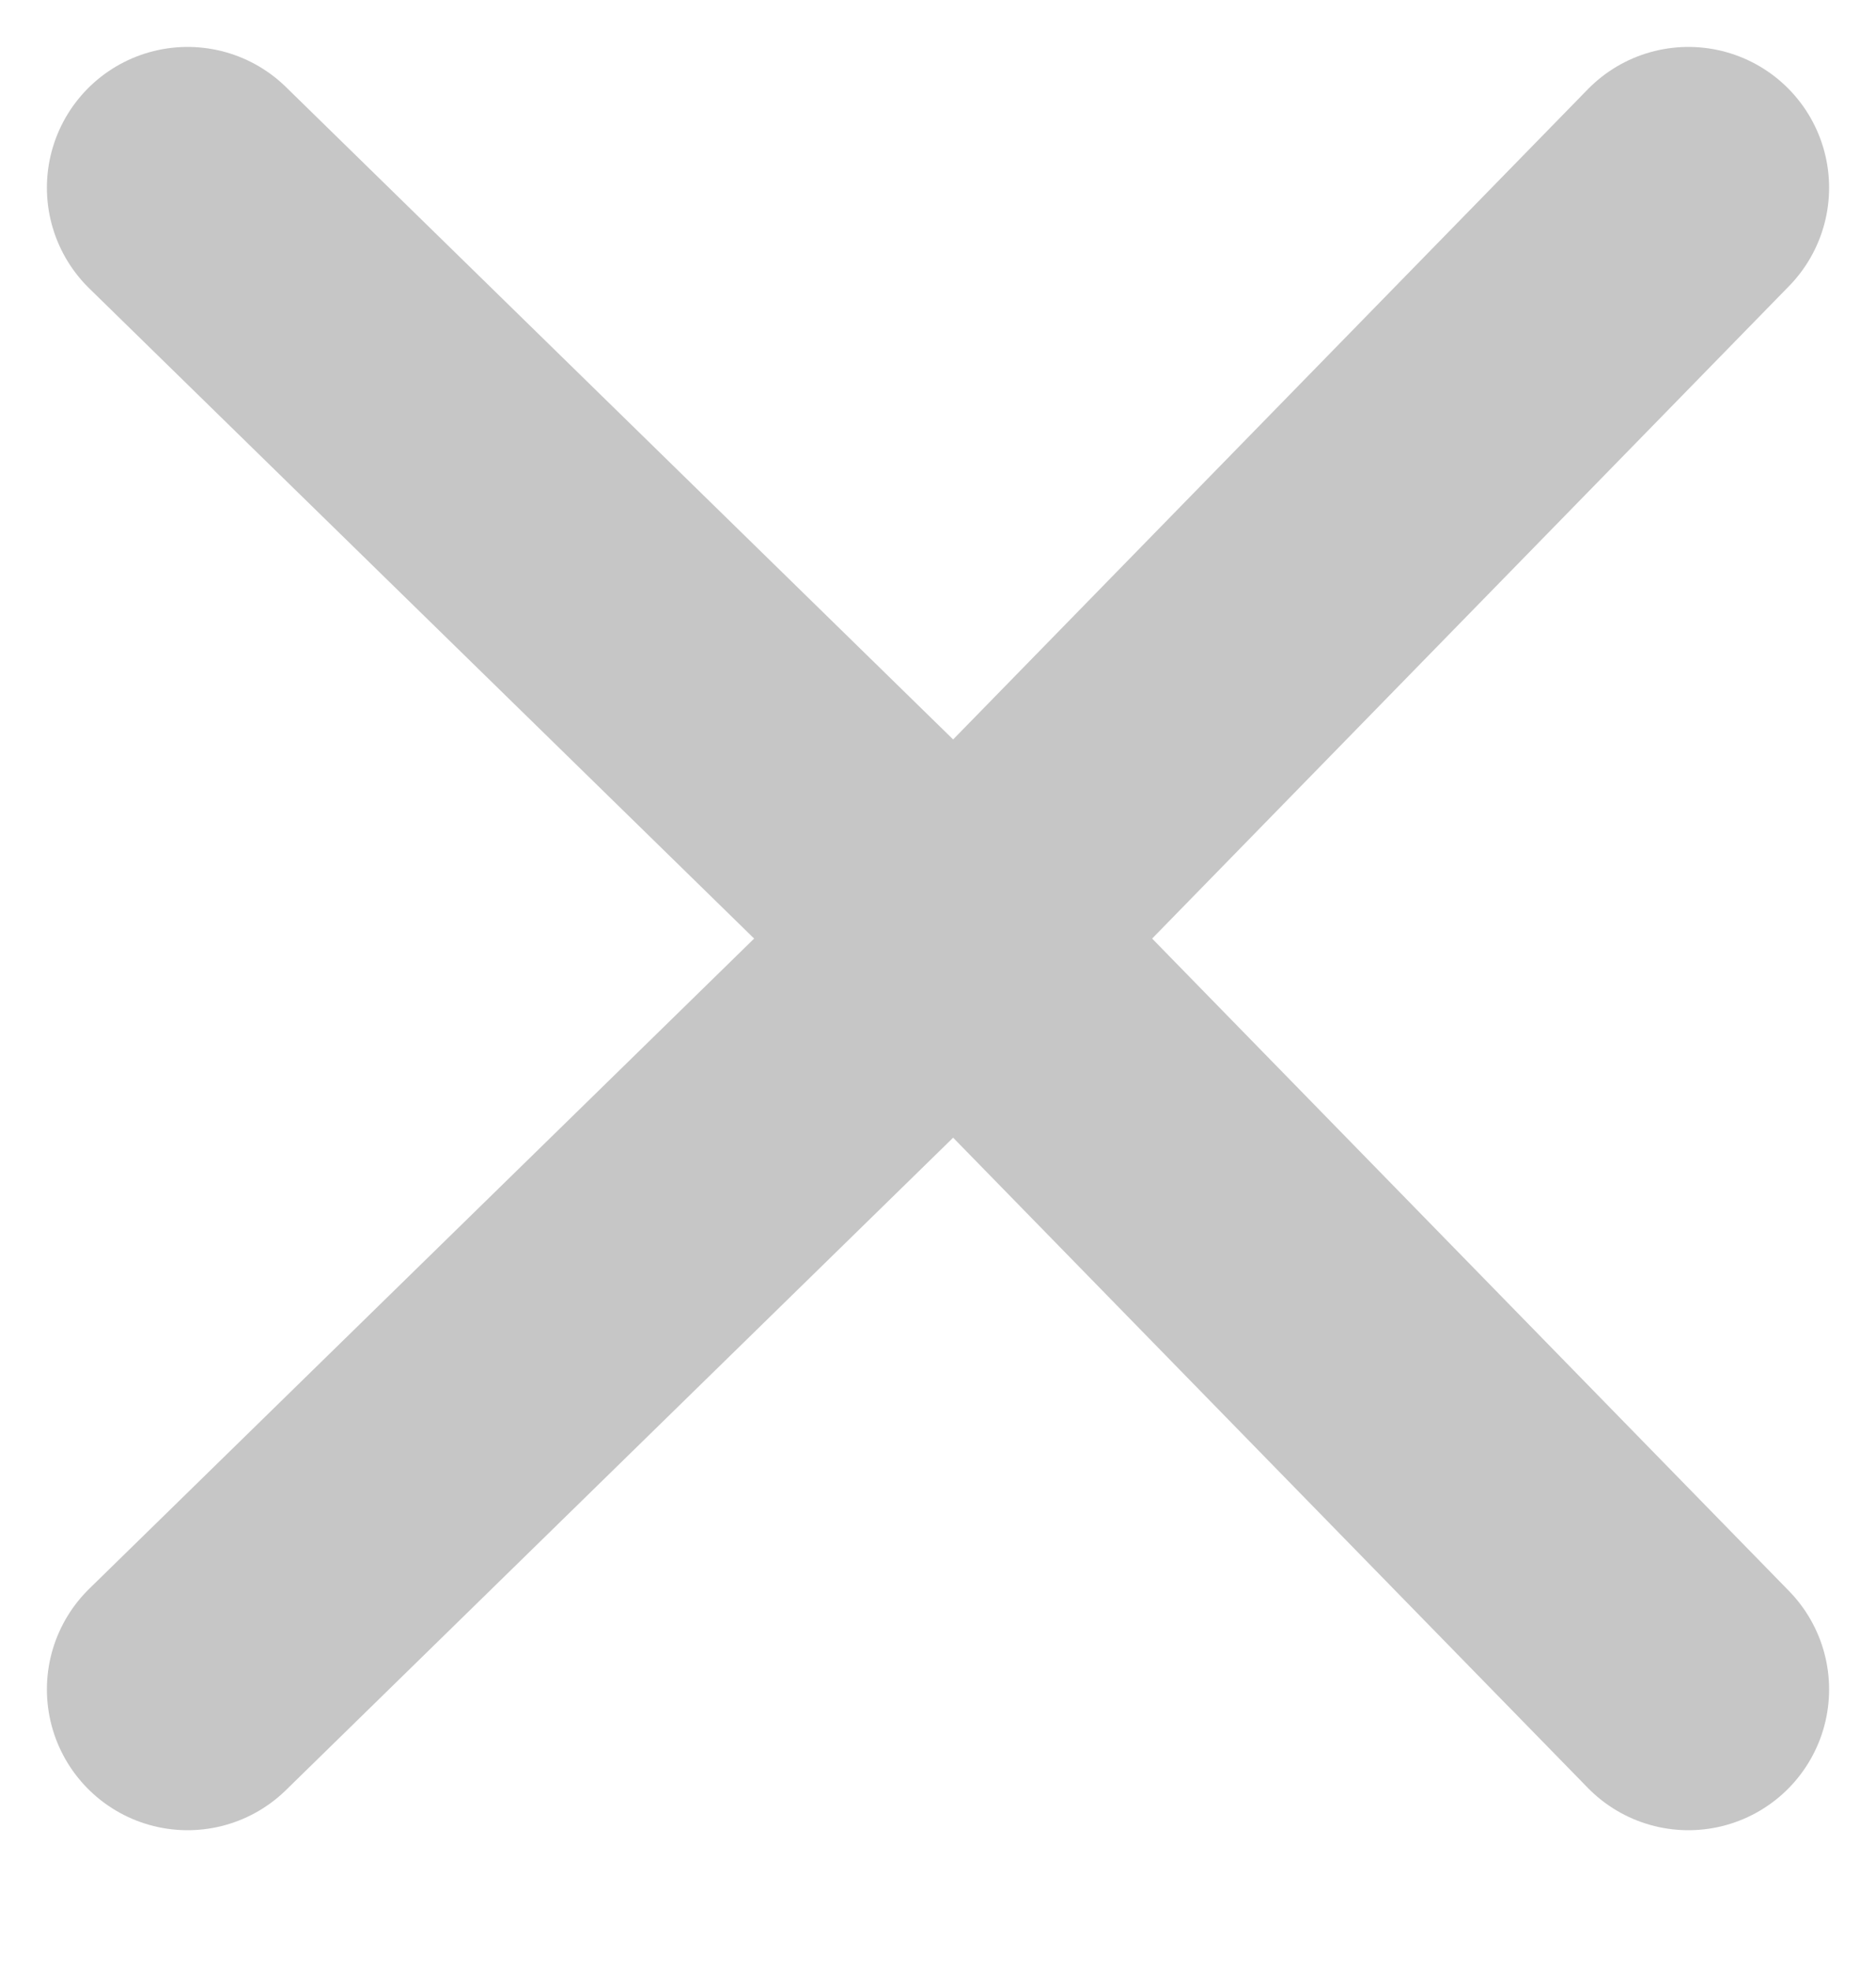 <svg width="20" height="21" viewBox="0 0 20 21" fill="none" xmlns="http://www.w3.org/2000/svg">
    <g>
        <path d="M2 2L10.186 10L18 2" stroke="#C6C6C6" stroke-width="3" stroke-linecap="round" stroke-linejoin="round"/>
        <path d="M2 18L10.186 10L18 18" stroke="#C6C6C6" stroke-width="3" stroke-linecap="round" stroke-linejoin="round"/>
    </g>
</svg>

